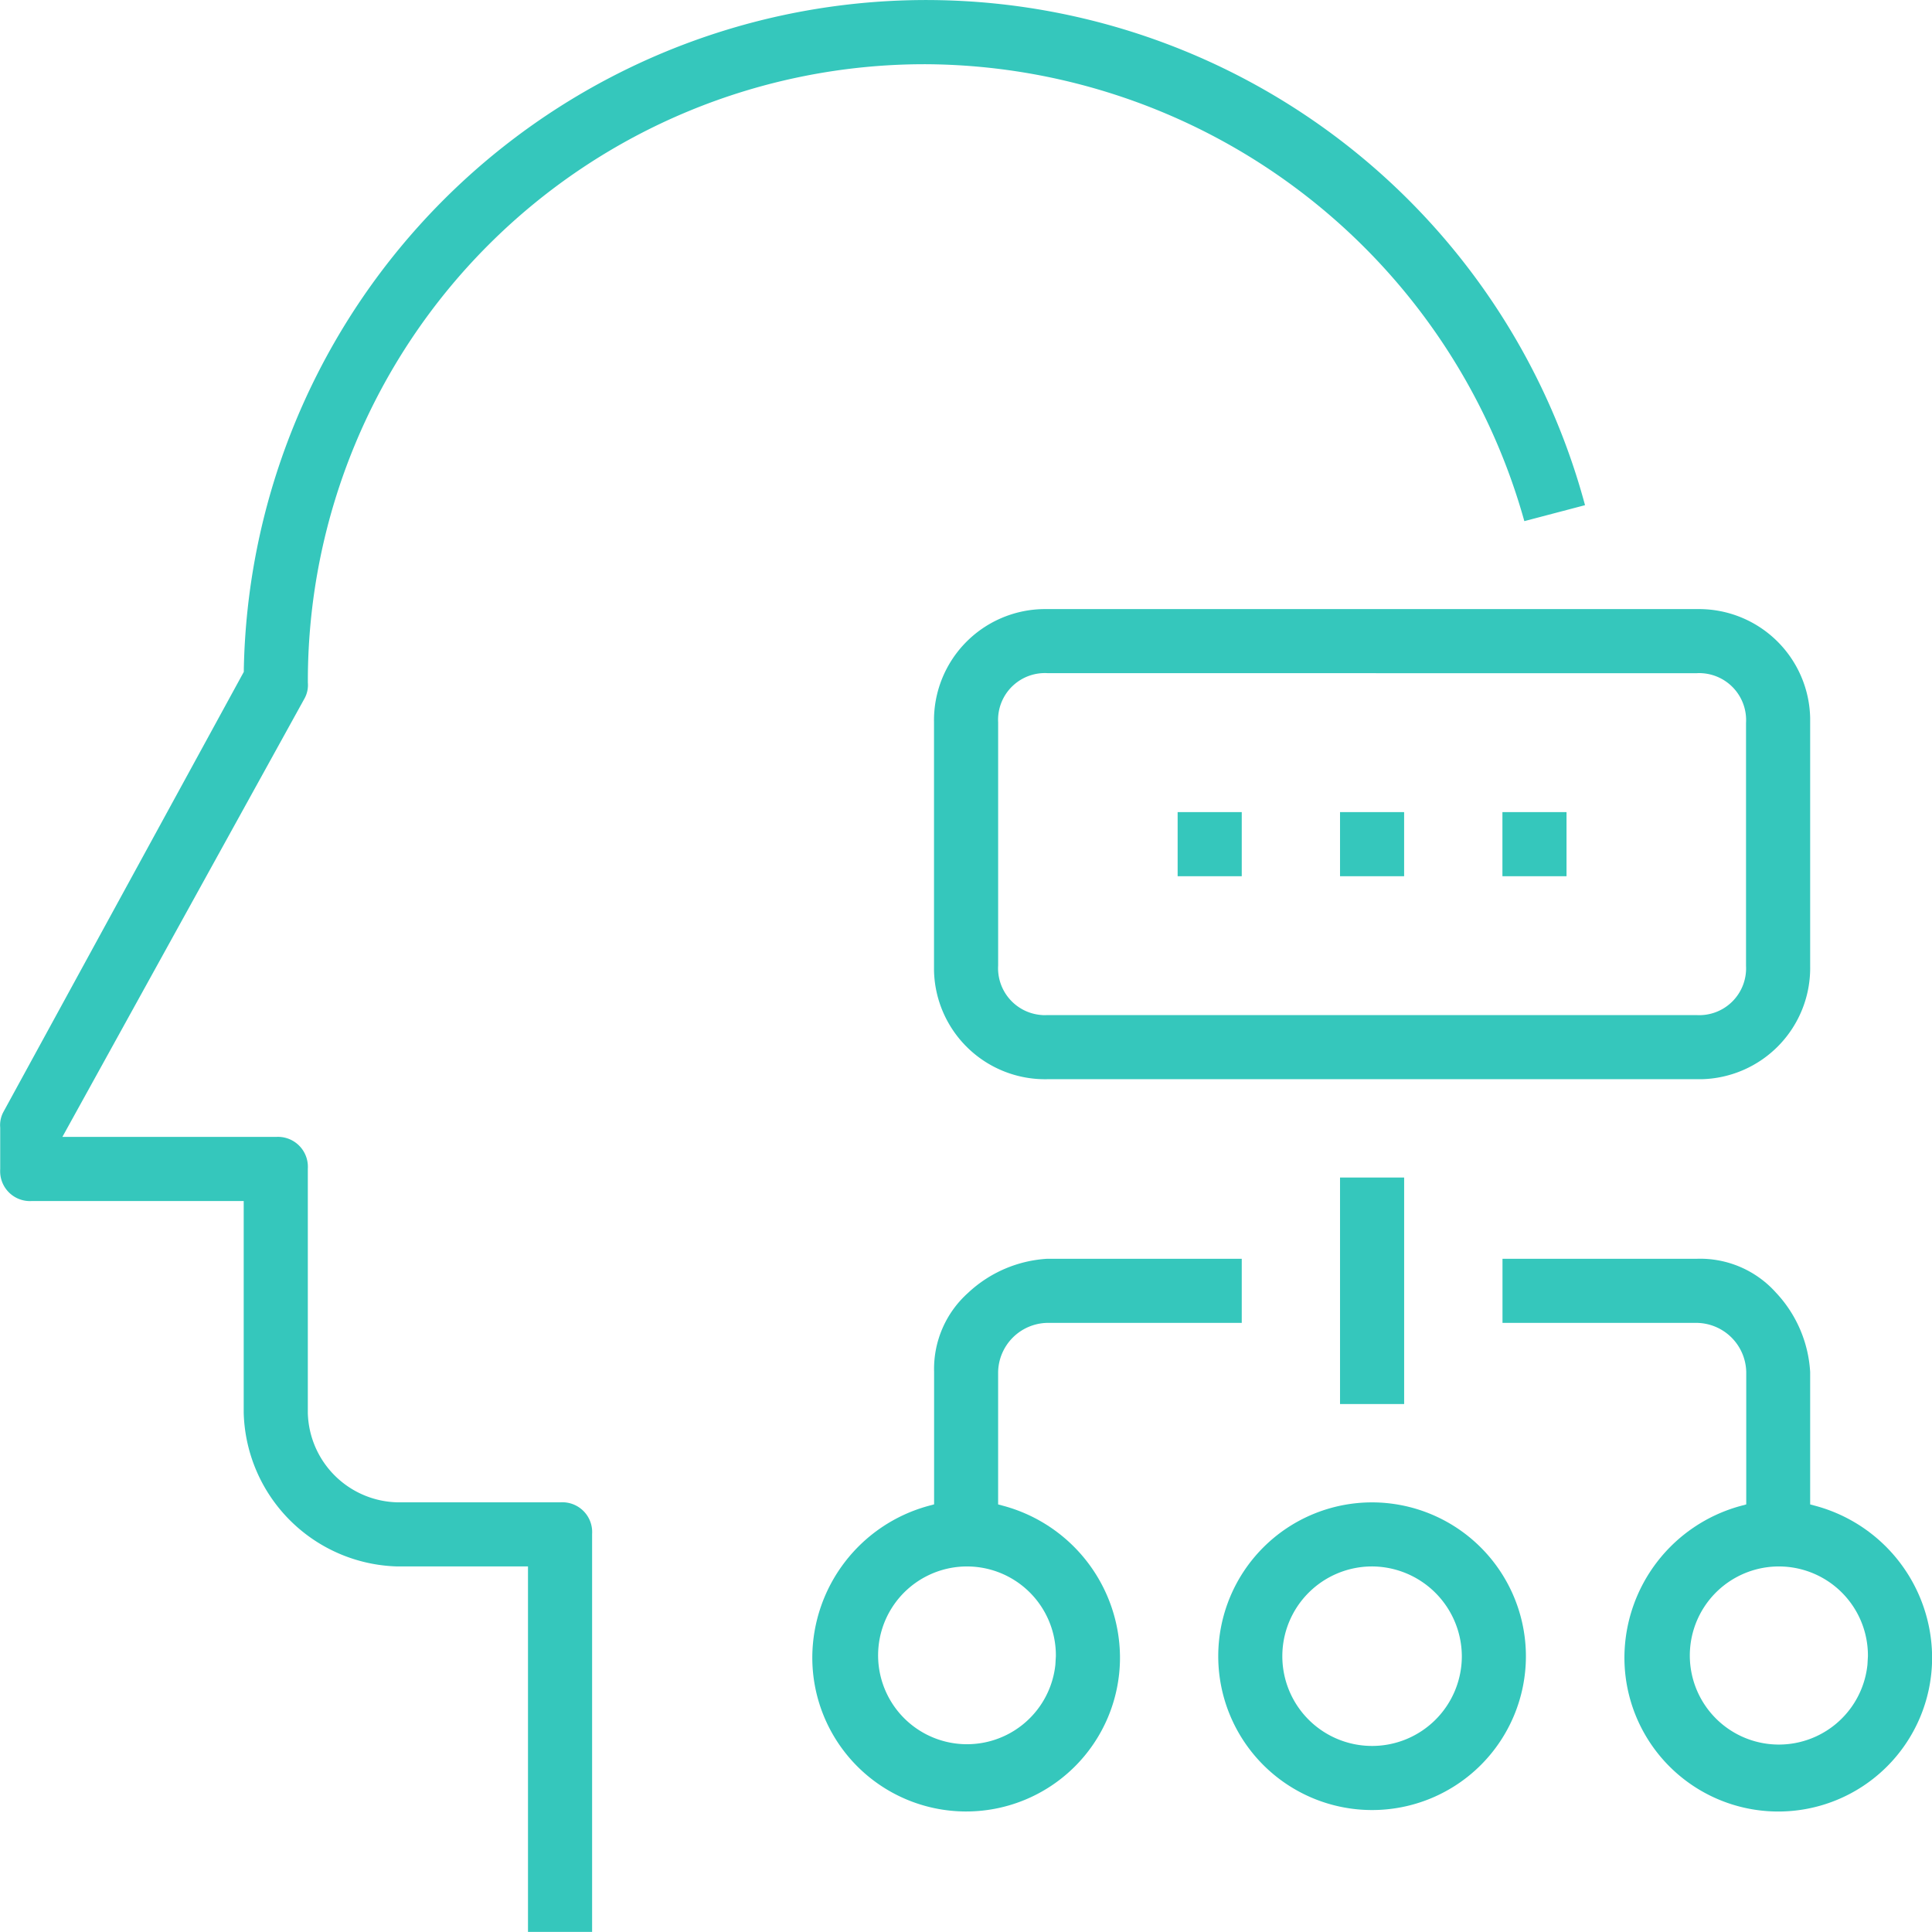 <svg xmlns="http://www.w3.org/2000/svg" width="113.031" height="113.024" viewBox="0 0 113.031 113.024"><defs><style>.a{fill:#35c7bc;}</style></defs><g transform="translate(-907.997 -514.556)"><rect class="a" width="3.75" height="3.751" transform="translate(986.395 562.068)"/><rect class="a" width="3.751" height="3.751" transform="translate(976.894 562.068)"/><path class="a" d="M942.051,602.881a1.743,1.743,0,0,0-1.262-.432h-9.532a5.368,5.368,0,0,1-5.251-5.238V582.947a2.155,2.155,0,0,0,0-.24,1.75,1.75,0,0,0-1.843-1.637H911.647l14.184-25.683a1.641,1.641,0,0,0,.177-.9l0-.141a36.083,36.083,0,0,1,36.082-36.033h.054a36.561,36.561,0,0,1,35.034,26.732l3.55-.934a39.922,39.922,0,0,0-78.467,9.63l0,.122-14.073,25.762a1.63,1.63,0,0,0-.179.9l0,2.421a2.155,2.155,0,0,0,0,.241,1.743,1.743,0,0,0,1.846,1.635h12.4V597.2a9.239,9.239,0,0,0,8.991,9h7.641V627.58h3.751V604.3a1.949,1.949,0,0,0,0-.217A1.735,1.735,0,0,0,942.051,602.881Z"/><path class="a" d="M966.76,602.671l-.368-.1v-7.745a2.935,2.935,0,0,1,2.862-2.875h11.391V588.2H969.272a7.409,7.409,0,0,0-4.644,2,5.967,5.967,0,0,0-1.982,4.61v7.758l-.368.1a9.223,9.223,0,0,0-6.757,8.785,9,9,0,0,0,18,.165v-.165A9.224,9.224,0,0,0,966.76,602.671Zm2.981,9.281a5.2,5.2,0,1,1,.029-.5Z"/><rect class="a" width="3.751" height="13.252" transform="translate(986.395 583.447)"/><path class="a" d="M1014.269,602.671l-.369-.1v-7.745a7.4,7.4,0,0,0-2-4.644,5.949,5.949,0,0,0-4.609-1.982H995.9v3.751h11.385a2.936,2.936,0,0,1,2.875,2.863v7.757l-.368.1a9.222,9.222,0,0,0-6.758,8.785,9,9,0,0,0,18,.164v-.164A9.224,9.224,0,0,0,1014.269,602.671Zm2.982,9.281a5.21,5.21,0,1,1,.028-.5Z"/><path class="a" d="M969.024,550.191a6.507,6.507,0,0,0-6.383,6.618v14.509a6.5,6.5,0,0,0,6.617,6.377h38.016c.088,0,.164,0,.243,0a6.507,6.507,0,0,0,6.383-6.617V556.569a6.507,6.507,0,0,0-6.5-6.379H969.256C969.179,550.189,969.1,550.189,969.024,550.191Zm38.233,3.751a2.276,2.276,0,0,1,.32,0,2.748,2.748,0,0,1,2.571,2.906v14.221a2.739,2.739,0,0,1-2.9,2.874H969.267c-.038,0-.083.005-.133.005s-.112,0-.169-.006a2.746,2.746,0,0,1-2.572-2.9V556.817a2.67,2.67,0,0,1,0-.3,2.738,2.738,0,0,1,2.9-2.578Z"/><rect class="a" width="3.75" height="3.751" transform="translate(995.896 562.068)"/><path class="a" d="M988.27,602.452a9,9,0,1,0,9,9A9.01,9.01,0,0,0,988.27,602.452Zm5.251,9a5.251,5.251,0,1,1-5.251-5.252,5.275,5.275,0,0,1,5.251,5.252Z"/></g></svg>